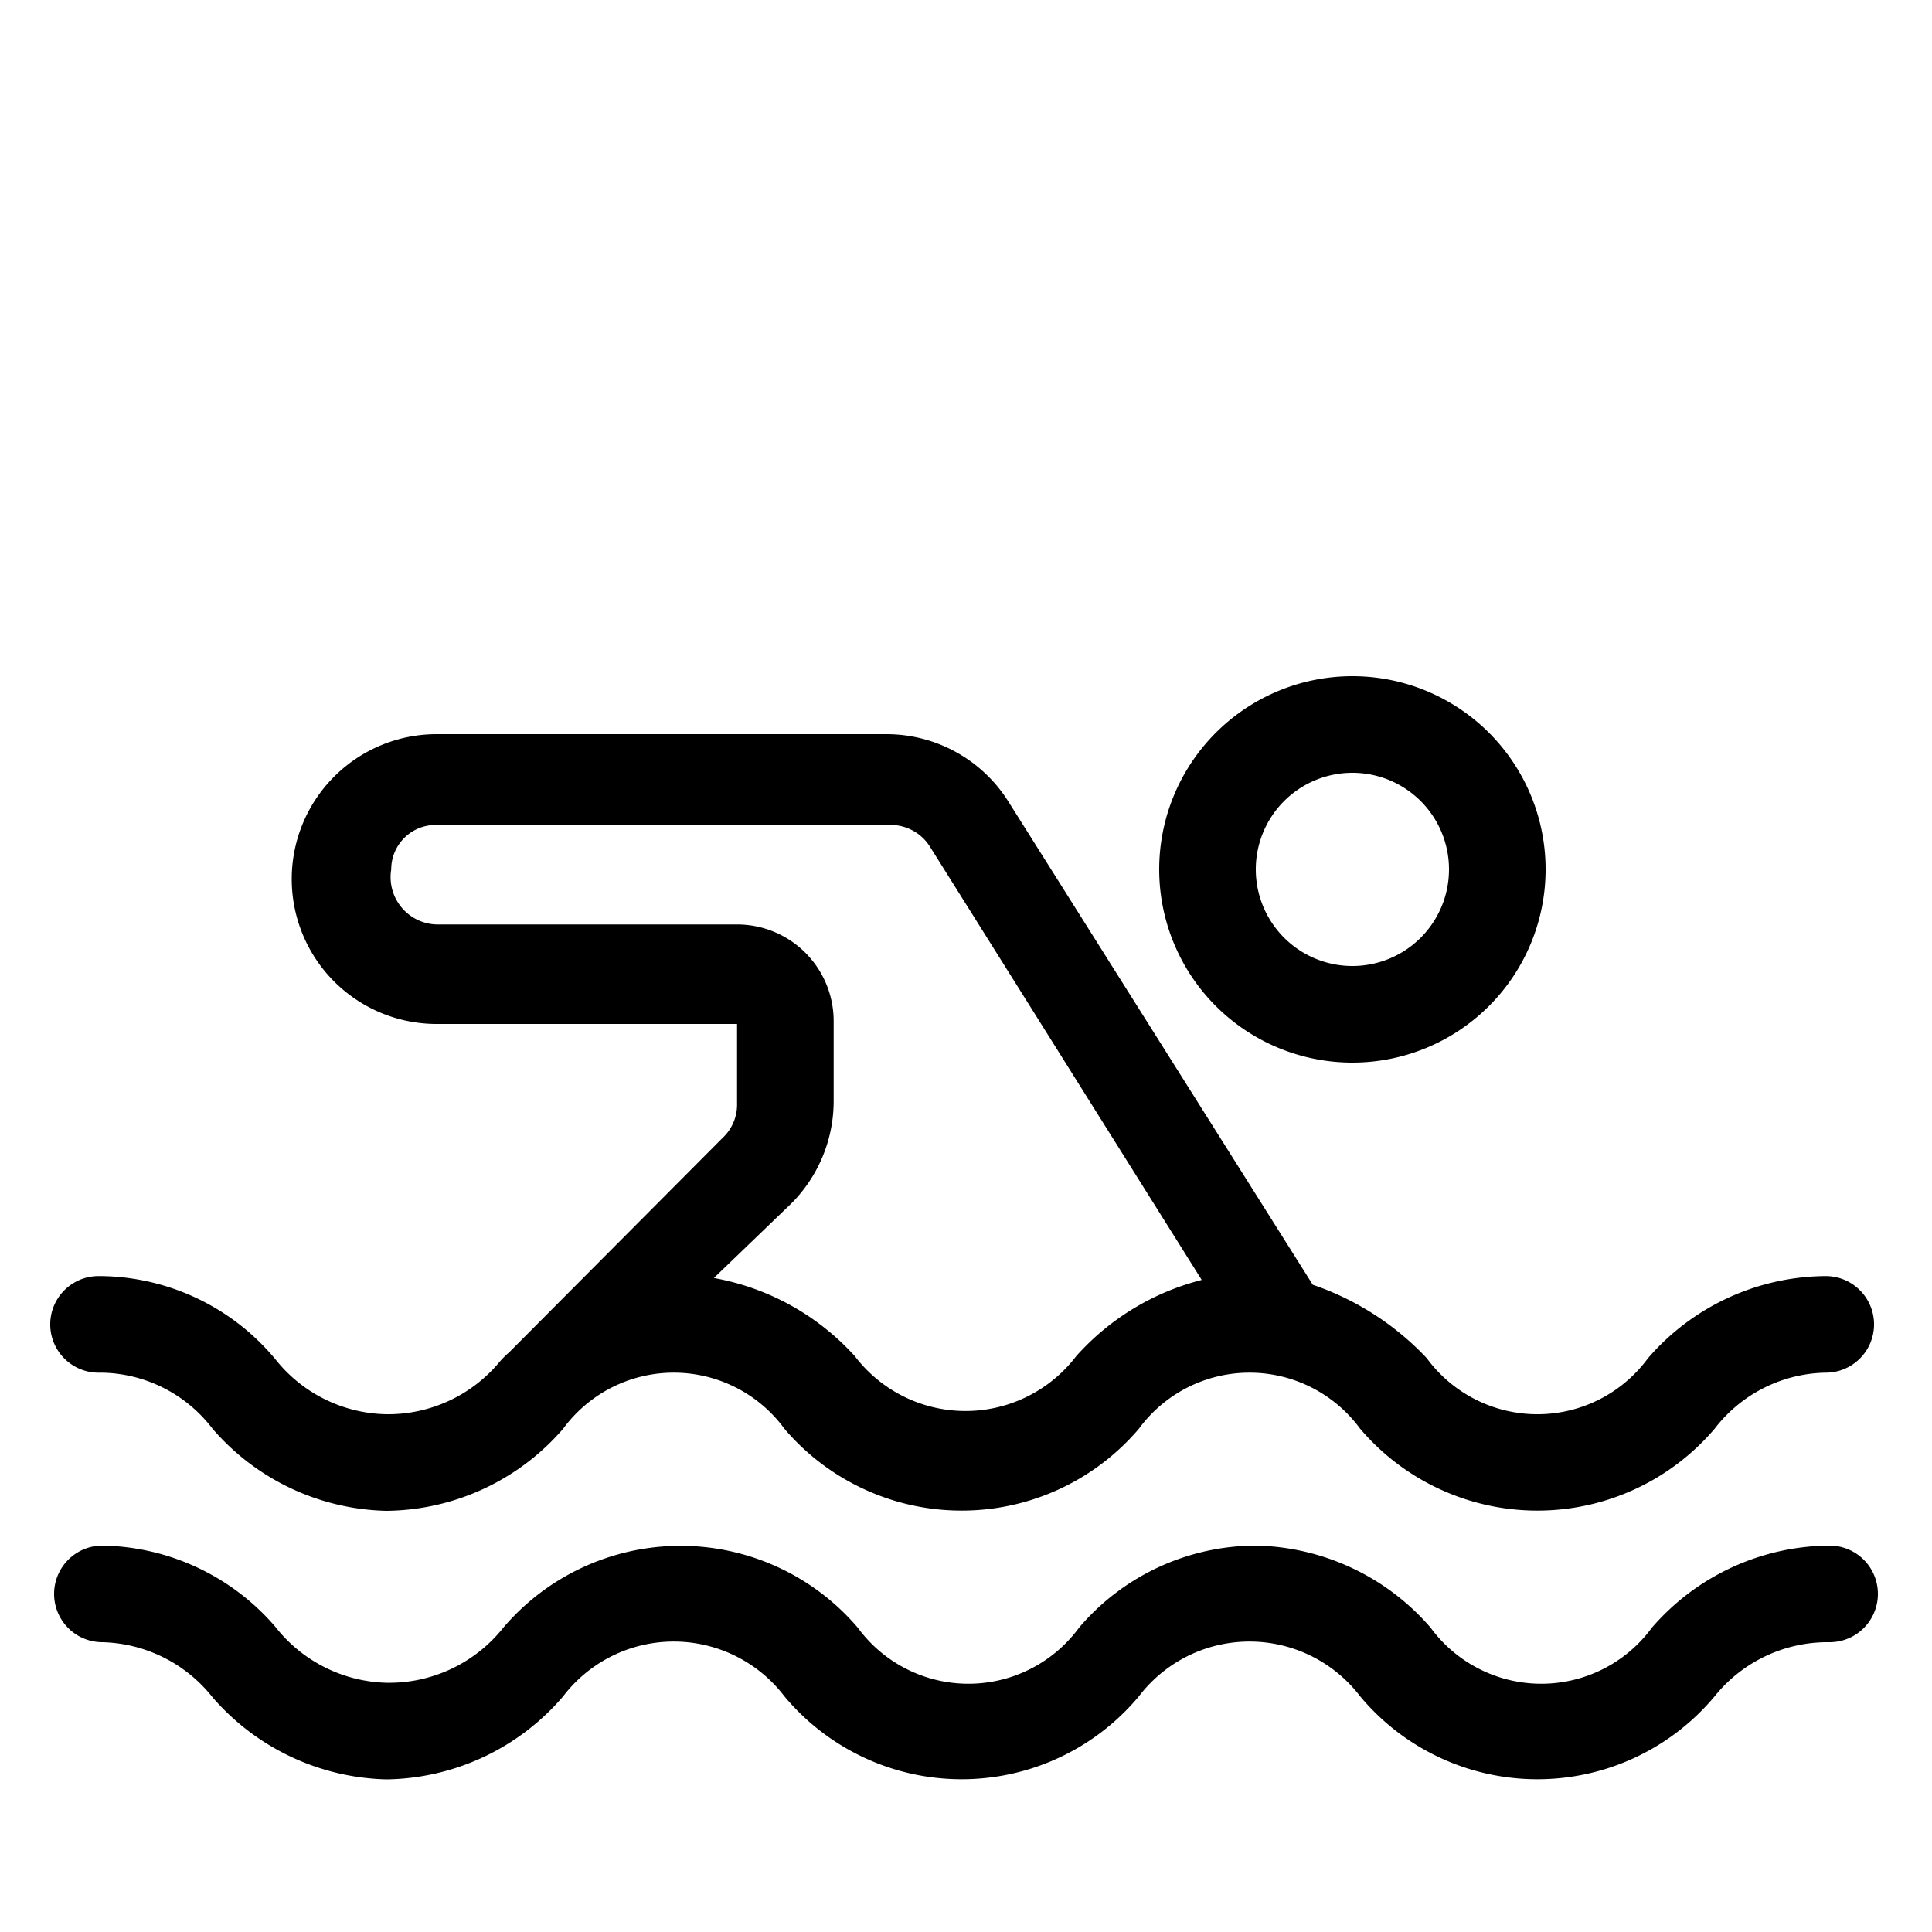 <?xml version="1.0" encoding="utf-8"?>
<svg xmlns="http://www.w3.org/2000/svg" viewBox="0 0 20 20">
  <defs>
    <style>.cls-1{fill:none;}</style>
  </defs>
  <title>sportsaqua</title>
  <g data-name="Calque 2" id="Calque_2">
    <g data-name="Calque 1" id="Calque_1-2">
      <rect class="cls-1" height="20" width="20"/>
      <path d="M18.94,16a2.45,2.45,0,0,0-1.84.85,1.42,1.42,0,0,1-2.29,0A2.45,2.45,0,0,0,13,16a2.41,2.41,0,0,0-1.83.85,1.42,1.42,0,0,1-2.29,0,2.41,2.41,0,0,0-3.67,0A1.51,1.51,0,0,1,4,17.42a1.51,1.51,0,0,1-1.15-.58A2.41,2.41,0,0,0,1.06,16a.5.5,0,0,0-.5.5.5.5,0,0,0,.5.5,1.5,1.5,0,0,1,1.14.57A2.46,2.46,0,0,0,4,18.42a2.45,2.45,0,0,0,1.83-.86,1.44,1.44,0,0,1,2.29,0,2.39,2.39,0,0,0,3.67,0,1.44,1.44,0,0,1,2.29,0,2.39,2.39,0,0,0,3.67,0A1.5,1.5,0,0,1,18.94,17a.5.5,0,0,0,.5-.5A.5.5,0,0,0,18.94,16Z"/>
      <path d="M1.06,14.21a1.47,1.47,0,0,1,1.14.58A2.45,2.45,0,0,0,4,15.64a2.45,2.45,0,0,0,1.83-.85,1.42,1.42,0,0,1,2.29,0,2.41,2.41,0,0,0,3.67,0,1.42,1.42,0,0,1,2.29,0,2.41,2.41,0,0,0,3.67,0,1.48,1.48,0,0,1,1.15-.58.5.5,0,1,0,0-1,2.45,2.45,0,0,0-1.84.85,1.42,1.42,0,0,1-2.29,0,2.91,2.91,0,0,0-1.18-.76l-3.15-5a1.49,1.49,0,0,0-1.27-.7H4.52a1.5,1.5,0,0,0,0,3H7.63v.83a.47.47,0,0,1-.15.35L5.27,14h0a.94.94,0,0,0-.1.1A1.5,1.5,0,0,1,4,14.64a1.5,1.5,0,0,1-1.15-.57,2.38,2.38,0,0,0-1.83-.86.5.5,0,0,0,0,1Zm7.13-1.75a1.5,1.5,0,0,0,.44-1.06v-.83a1,1,0,0,0-1-1H4.52A.49.49,0,0,1,4.05,9a.46.46,0,0,1,.47-.46H9.21a.48.48,0,0,1,.42.23l2.81,4.48a2.6,2.6,0,0,0-1.3.79,1.44,1.44,0,0,1-2.29,0,2.58,2.58,0,0,0-1.46-.81Z"/>
      <path d="M14,11a2,2,0,1,0-2-2A2,2,0,0,0,14,11Zm0-3a1,1,0,1,1-1,1A1,1,0,0,1,14,8Z"/>
    </g>
  </g>
</svg>